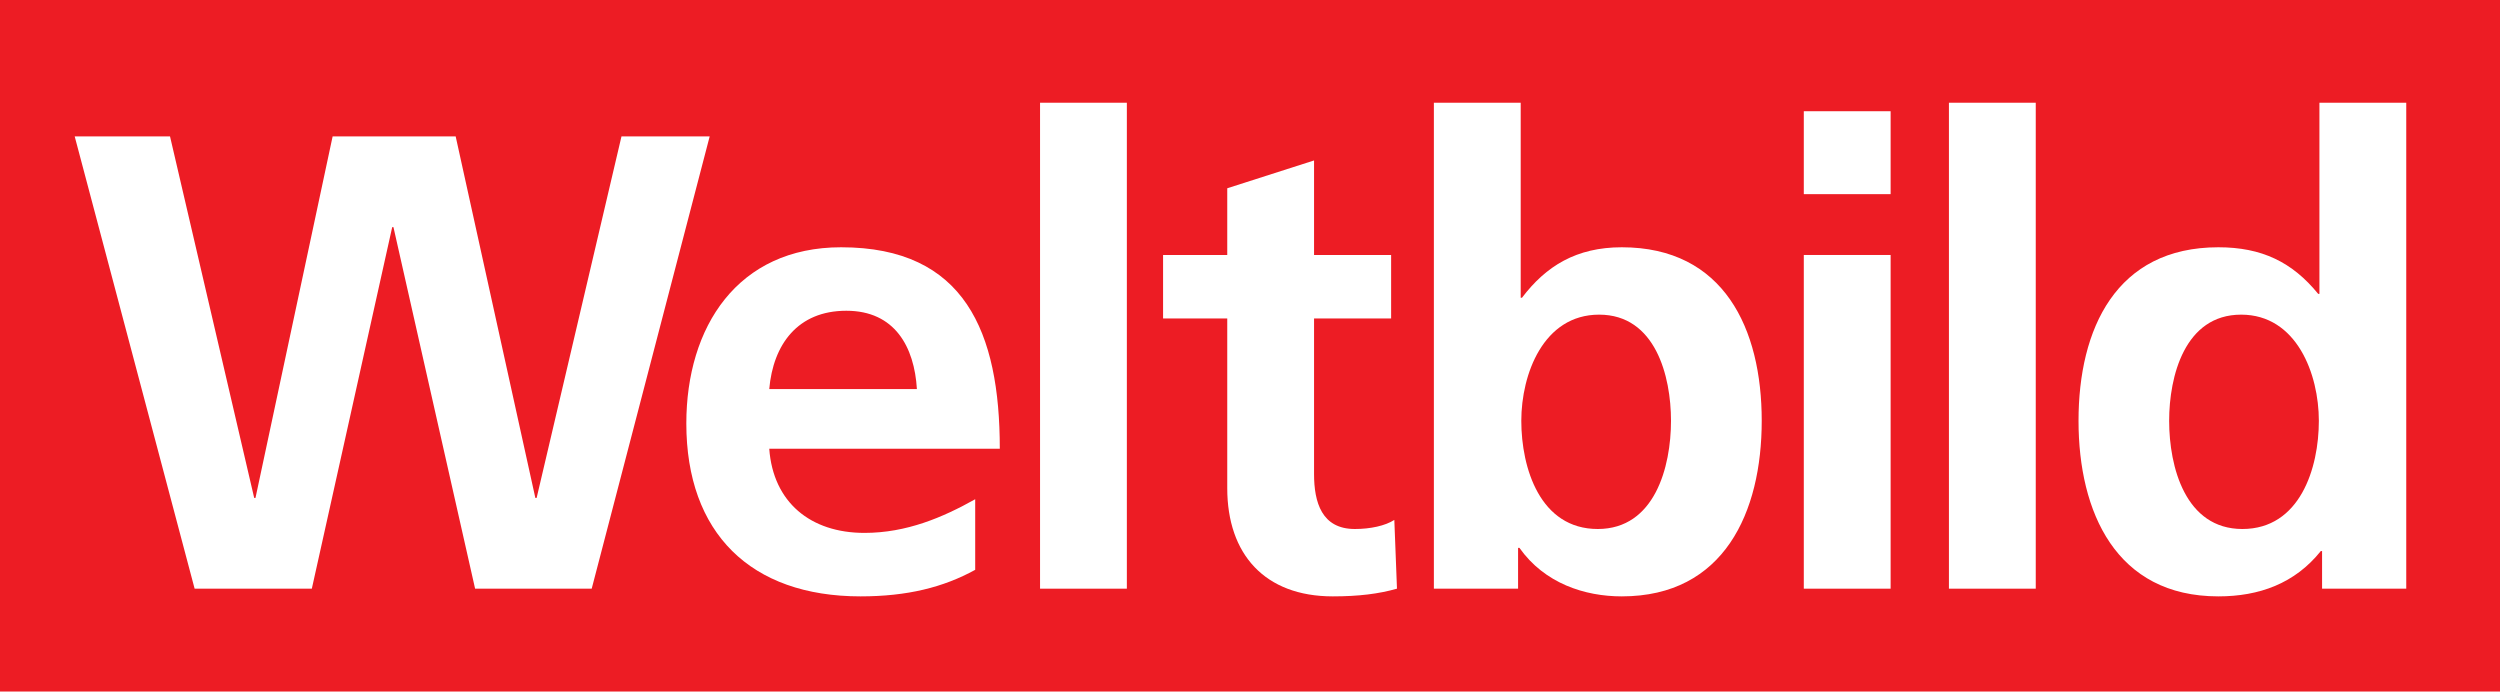 <?xml version="1.0" encoding="UTF-8"?>
<svg xmlns="http://www.w3.org/2000/svg" xmlns:xlink="http://www.w3.org/1999/xlink" width="100pt" height="27.66pt" viewBox="0 0 100 27.66" version="1.1">
<g id="surface1">
<path style=" stroke:none;fill-rule:nonzero;fill:rgb(92.899%,10.999%,14.099%);fill-opacity:1;" d="M 100 27.66 L 100 0 L 0 0 L 0 27.66 L 100 27.66 "/>
<path style=" stroke:none;fill-rule:nonzero;fill:rgb(100%,100%,100%);fill-opacity:1;" d="M 2.988 5.457 L 6.801 5.457 L 10.168 19.918 L 10.219 19.918 L 13.305 5.457 L 18.227 5.457 L 21.414 19.918 L 21.465 19.918 L 24.859 5.457 L 28.387 5.457 L 23.668 23.547 L 19.004 23.547 L 15.738 9.086 L 15.688 9.086 L 12.473 23.547 L 7.785 23.547 L 2.988 5.457 "/>
<path style=" stroke:none;fill-rule:nonzero;fill:rgb(100%,100%,100%);fill-opacity:1;" d="M 36.676 15.562 C 36.574 13.879 35.797 12.43 33.852 12.43 C 31.91 12.43 30.926 13.777 30.77 15.562 Z M 39.008 22.793 C 37.738 23.492 36.289 23.855 34.422 23.855 C 30.02 23.855 27.453 21.316 27.453 16.938 C 27.453 13.078 29.5 9.891 33.645 9.891 C 38.594 9.891 39.992 13.285 39.992 17.949 L 30.77 17.949 C 30.926 20.098 32.426 21.316 34.578 21.316 C 36.262 21.316 37.715 20.695 39.008 19.969 L 39.008 22.793 "/>
<path style=" stroke:none;fill-rule:nonzero;fill:rgb(100%,100%,100%);fill-opacity:1;" d="M 41.602 4.109 L 45.074 4.109 L 45.074 23.547 L 41.602 23.547 L 41.602 4.109 "/>
<path style=" stroke:none;fill-rule:nonzero;fill:rgb(100%,100%,100%);fill-opacity:1;" d="M 49.09 12.738 L 46.523 12.738 L 46.523 10.199 L 49.09 10.199 L 49.09 7.531 L 52.562 6.418 L 52.562 10.199 L 55.645 10.199 L 55.645 12.738 L 52.562 12.738 L 52.562 18.957 C 52.562 20.098 52.871 21.16 54.195 21.16 C 54.816 21.16 55.41 21.031 55.773 20.797 L 55.879 23.547 C 55.152 23.754 54.348 23.855 53.312 23.855 C 50.594 23.855 49.09 22.172 49.09 19.527 L 49.09 12.738 "/>
<path style=" stroke:none;fill-rule:nonzero;fill:rgb(100%,100%,100%);fill-opacity:1;" d="M 63.91 21.16 C 66.191 21.16 66.84 18.676 66.84 16.832 C 66.84 15.047 66.219 12.586 63.965 12.586 C 61.734 12.586 60.852 14.969 60.852 16.832 C 60.852 18.727 61.605 21.16 63.91 21.16 Z M 57.355 4.109 L 60.828 4.109 L 60.828 11.91 L 60.879 11.91 C 61.84 10.641 63.055 9.891 64.871 9.891 C 68.965 9.891 70.469 13.156 70.469 16.832 C 70.469 20.488 68.965 23.855 64.871 23.855 C 63.395 23.855 61.785 23.34 60.777 21.914 L 60.723 21.914 L 60.723 23.547 L 57.355 23.547 L 57.355 4.109 "/>
<path style=" stroke:none;fill-rule:nonzero;fill:rgb(100%,100%,100%);fill-opacity:1;" d="M 72.152 10.199 L 75.625 10.199 L 75.625 23.547 L 72.152 23.547 Z M 72.152 4.449 L 75.625 4.449 L 75.625 7.766 L 72.152 7.766 L 72.152 4.449 "/>
<path style=" stroke:none;fill-rule:nonzero;fill:rgb(100%,100%,100%);fill-opacity:1;" d="M 77.957 4.109 L 81.43 4.109 L 81.43 23.547 L 77.957 23.547 L 77.957 4.109 "/>
<path style=" stroke:none;fill-rule:nonzero;fill:rgb(100%,100%,100%);fill-opacity:1;" d="M 89.695 21.16 C 92 21.16 92.754 18.727 92.754 16.832 C 92.754 14.969 91.871 12.586 89.645 12.586 C 87.391 12.586 86.766 15.047 86.766 16.832 C 86.766 18.676 87.414 21.16 89.695 21.16 Z M 92.883 22.043 L 92.832 22.043 C 91.793 23.34 90.367 23.855 88.734 23.855 C 84.641 23.855 83.141 20.488 83.141 16.832 C 83.141 13.156 84.641 9.891 88.734 9.891 C 90.473 9.891 91.691 10.484 92.727 11.754 L 92.777 11.754 L 92.777 4.109 L 96.25 4.109 L 96.25 23.547 L 92.883 23.547 L 92.883 22.043 "/>
</g>
</svg>
